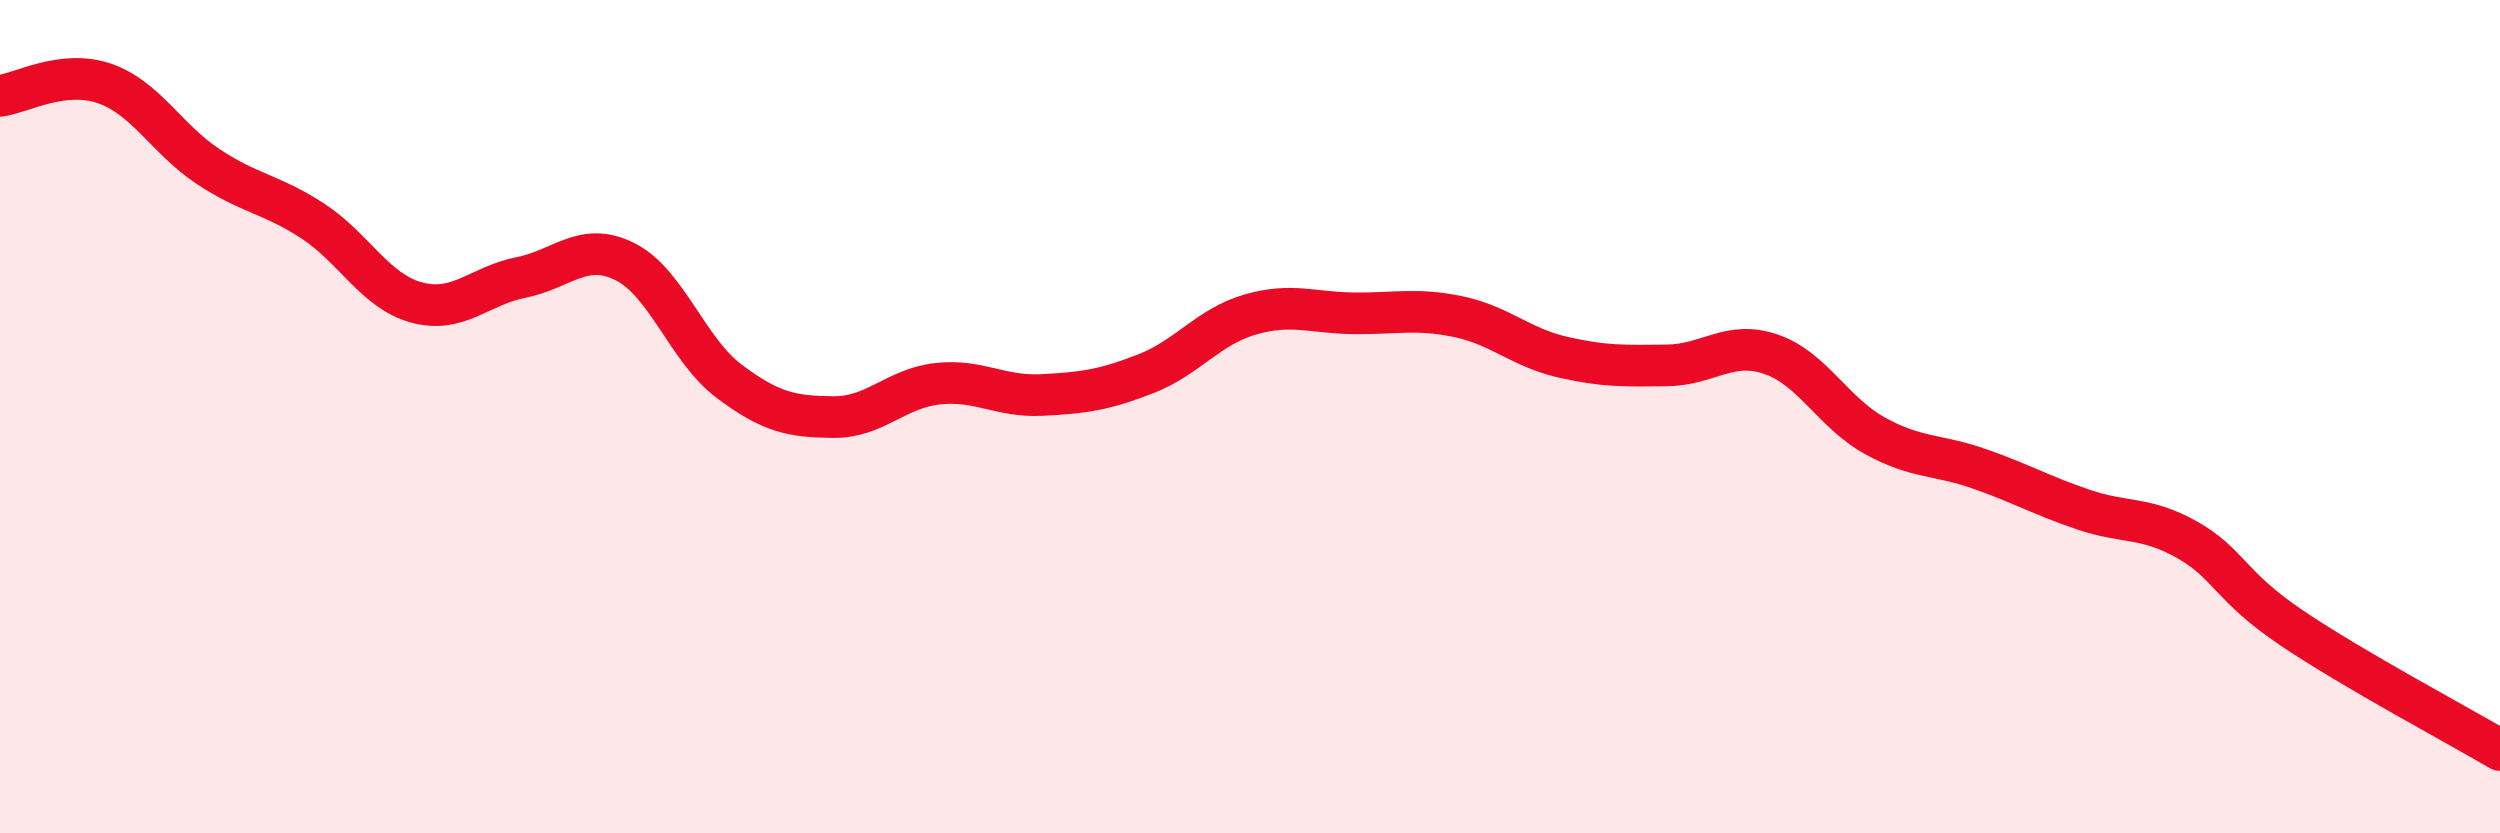 
    <svg width="60" height="20" viewBox="0 0 60 20" xmlns="http://www.w3.org/2000/svg">
      <path
        d="M 0,2.3 C 0.5,2.24 1.5,1.66 2.5,2 C 3.5,2.34 4,3.34 5,4 C 6,4.66 6.5,4.65 7.5,5.3 C 8.5,5.95 9,6.99 10,7.26 C 11,7.53 11.5,6.86 12.5,6.66 C 13.5,6.46 14,5.78 15,6.28 C 16,6.78 16.5,8.4 17.5,9.15 C 18.5,9.9 19,10 20,10.01 C 21,10.02 21.5,9.32 22.5,9.21 C 23.5,9.1 24,9.53 25,9.48 C 26,9.43 26.5,9.36 27.5,8.97 C 28.5,8.58 29,7.84 30,7.55 C 31,7.26 31.5,7.51 32.5,7.52 C 33.5,7.53 34,7.39 35,7.6 C 36,7.81 36.5,8.34 37.5,8.57 C 38.5,8.8 39,8.78 40,8.77 C 41,8.76 41.5,8.16 42.5,8.5 C 43.5,8.84 44,9.91 45,10.46 C 46,11.01 46.5,10.9 47.5,11.25 C 48.5,11.6 49,11.89 50,12.23 C 51,12.57 51.5,12.39 52.5,12.96 C 53.5,13.53 53.5,14.06 55,15.07 C 56.5,16.08 59,17.41 60,18L60 20L0 20Z"
        fill="#EB0A25"
        opacity="0.1"
        stroke-linecap="round"
        stroke-linejoin="round"
      />
      <path
        d="M 0,2.3 C 0.5,2.24 1.5,1.66 2.5,2 C 3.5,2.34 4,3.34 5,4 C 6,4.66 6.5,4.65 7.5,5.3 C 8.5,5.95 9,6.99 10,7.26 C 11,7.53 11.5,6.86 12.5,6.66 C 13.5,6.46 14,5.78 15,6.28 C 16,6.78 16.5,8.4 17.5,9.15 C 18.5,9.9 19,10 20,10.01 C 21,10.02 21.5,9.32 22.5,9.21 C 23.5,9.1 24,9.53 25,9.48 C 26,9.43 26.5,9.36 27.5,8.97 C 28.5,8.58 29,7.84 30,7.55 C 31,7.26 31.5,7.51 32.5,7.52 C 33.5,7.53 34,7.39 35,7.6 C 36,7.81 36.5,8.34 37.5,8.57 C 38.5,8.8 39,8.78 40,8.77 C 41,8.76 41.5,8.16 42.5,8.5 C 43.5,8.84 44,9.91 45,10.46 C 46,11.01 46.5,10.9 47.5,11.25 C 48.5,11.6 49,11.89 50,12.23 C 51,12.57 51.5,12.39 52.5,12.96 C 53.5,13.53 53.5,14.06 55,15.07 C 56.5,16.08 59,17.41 60,18"
        stroke="#EB0A25"
        stroke-width="1"
        fill="none"
        stroke-linecap="round"
        stroke-linejoin="round"
      />
    </svg>
  